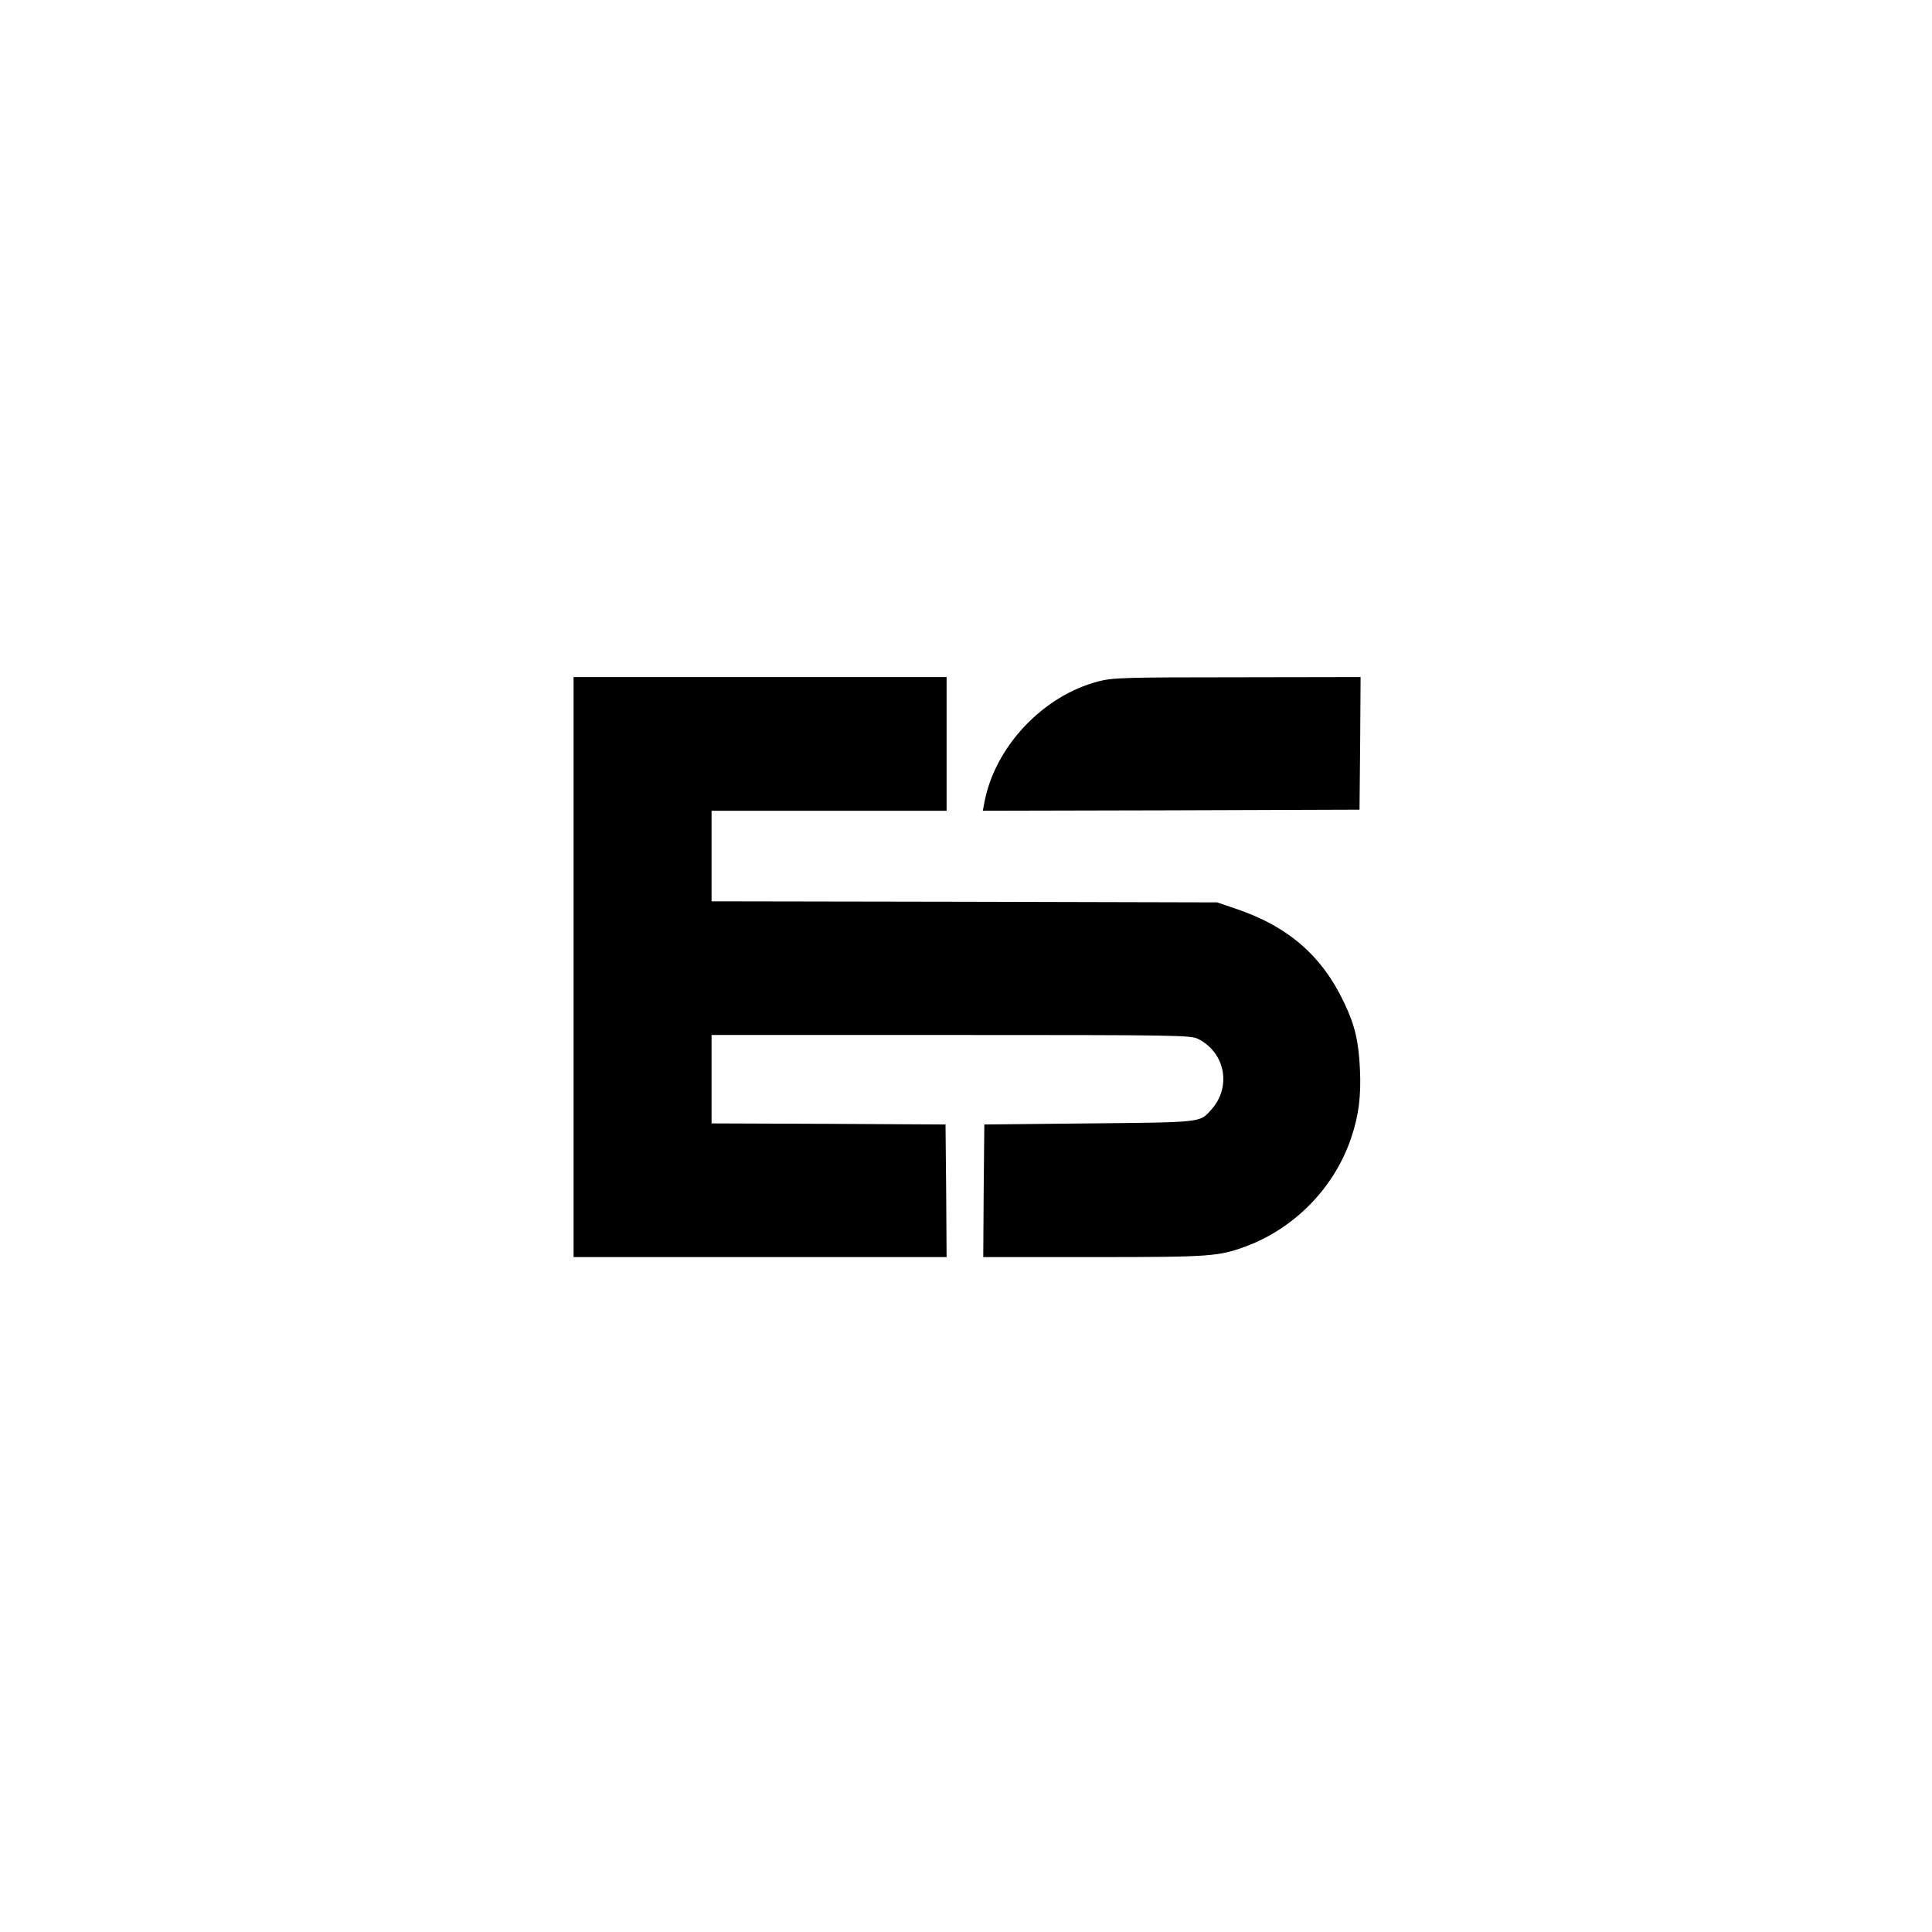 <?xml version="1.0" standalone="no"?>
<!DOCTYPE svg PUBLIC "-//W3C//DTD SVG 20010904//EN"
 "http://www.w3.org/TR/2001/REC-SVG-20010904/DTD/svg10.dtd">
<svg version="1.0" xmlns="http://www.w3.org/2000/svg"
 width="512" height="512" viewBox="0 0 1600 896"
 preserveAspectRatio="xMidYMid slice">

<g transform="translate(0,896) scale(0.1,-0.1)"
fill="#000000" stroke="none">
<path d="M6180 4475 l0 -1345 865 0 865 0 -2 308 -3 307 -542 3 -543 2 0 205
0 205 1110 0 c1072 0 1112 -1 1148 -19 126 -65 154 -224 58 -329 -52 -58 -40
-57 -566 -62 l-485 -5 -3 -307 -2 -308 512 0 c544 0 579 3 707 50 227 85 411
274 488 505 34 100 46 193 40 316 -6 129 -23 203 -72 306 -103 220 -261 357
-505 439 l-85 29 -1172 3 -1173 2 0 210 0 210 545 0 545 0 0 310 0 310 -865 0
-865 0 0 -1345z"/>
<path d="M8614 5800 c-258 -67 -481 -304 -529 -563 l-7 -37 873 2 874 3 3 308
2 307 -572 -1 c-526 0 -579 -2 -644 -19z"/>
</g>
</svg>
